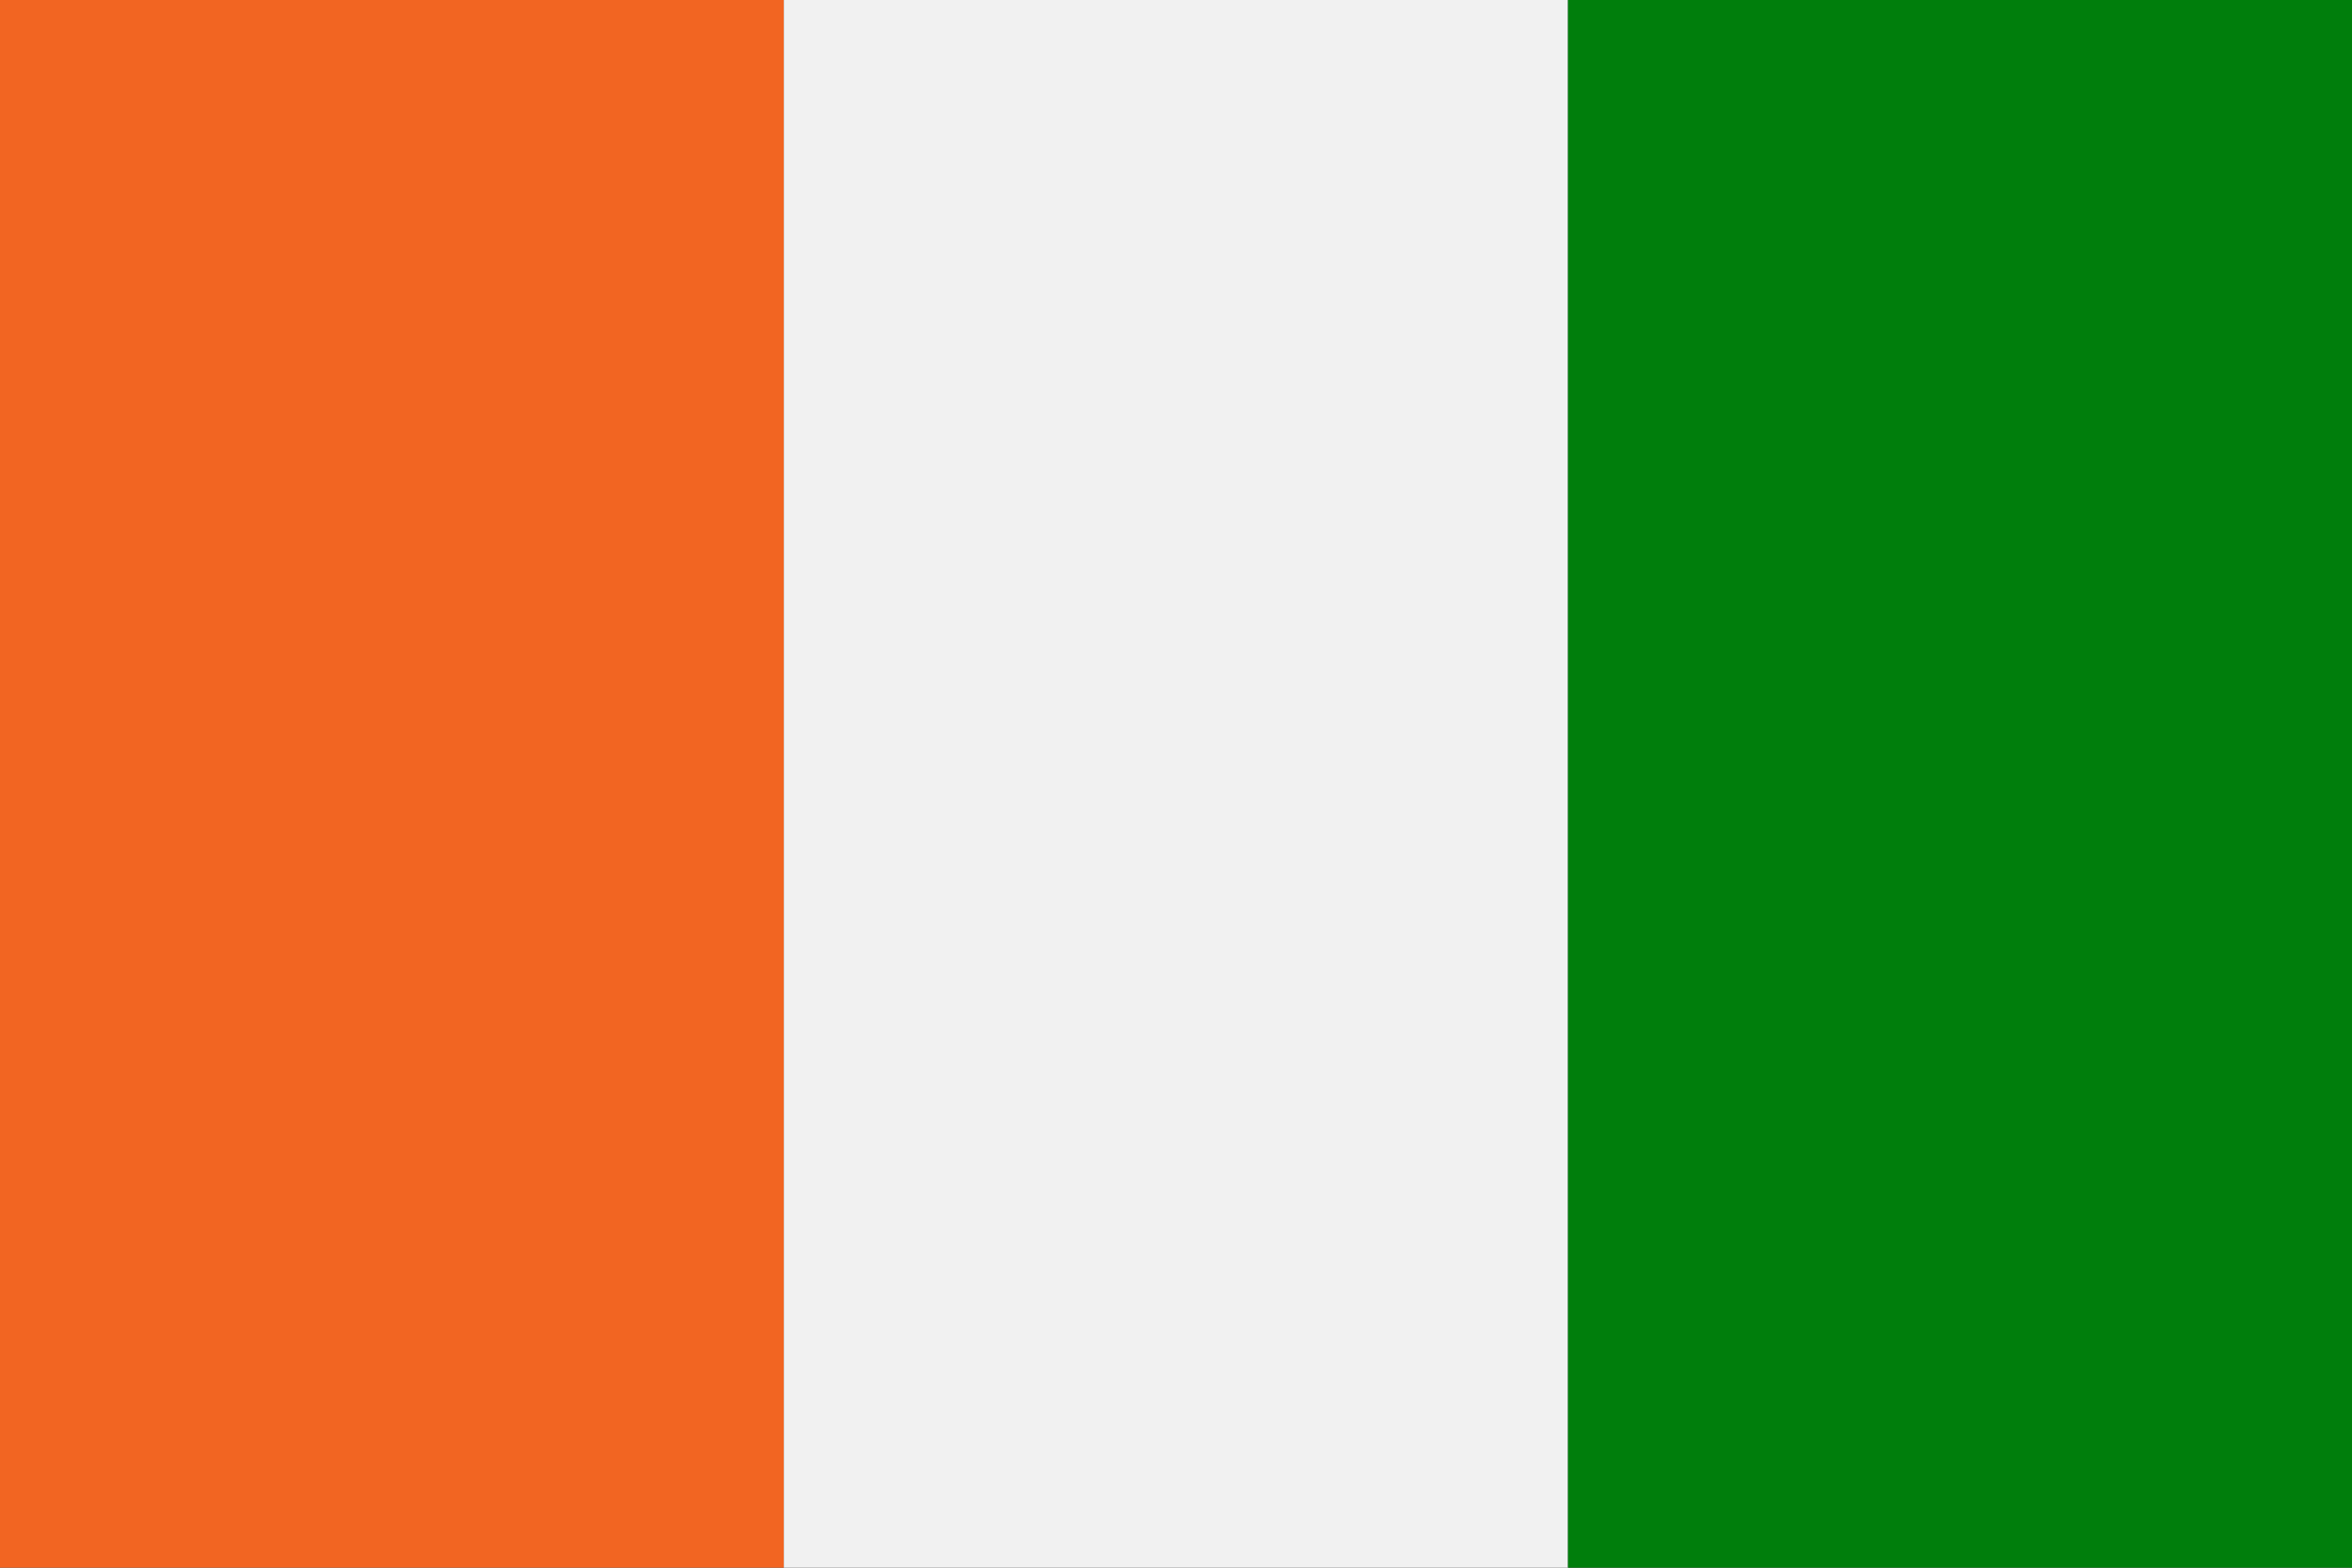 <svg xmlns="http://www.w3.org/2000/svg" width="39" height="26" viewBox="0 0 39 26" fill="none"><rect x="0" y="0" width="39" height="26" fill="#333333" stroke="none"/><path d="M12.997 0H0V26H12.997V0Z" fill="#F26522"></path><path d="M26 0H12.997V26H26V0Z" fill="#F1F1F1"></path><path d="M39 0H26V26H39V0Z" fill="#007E0C"></path></svg>